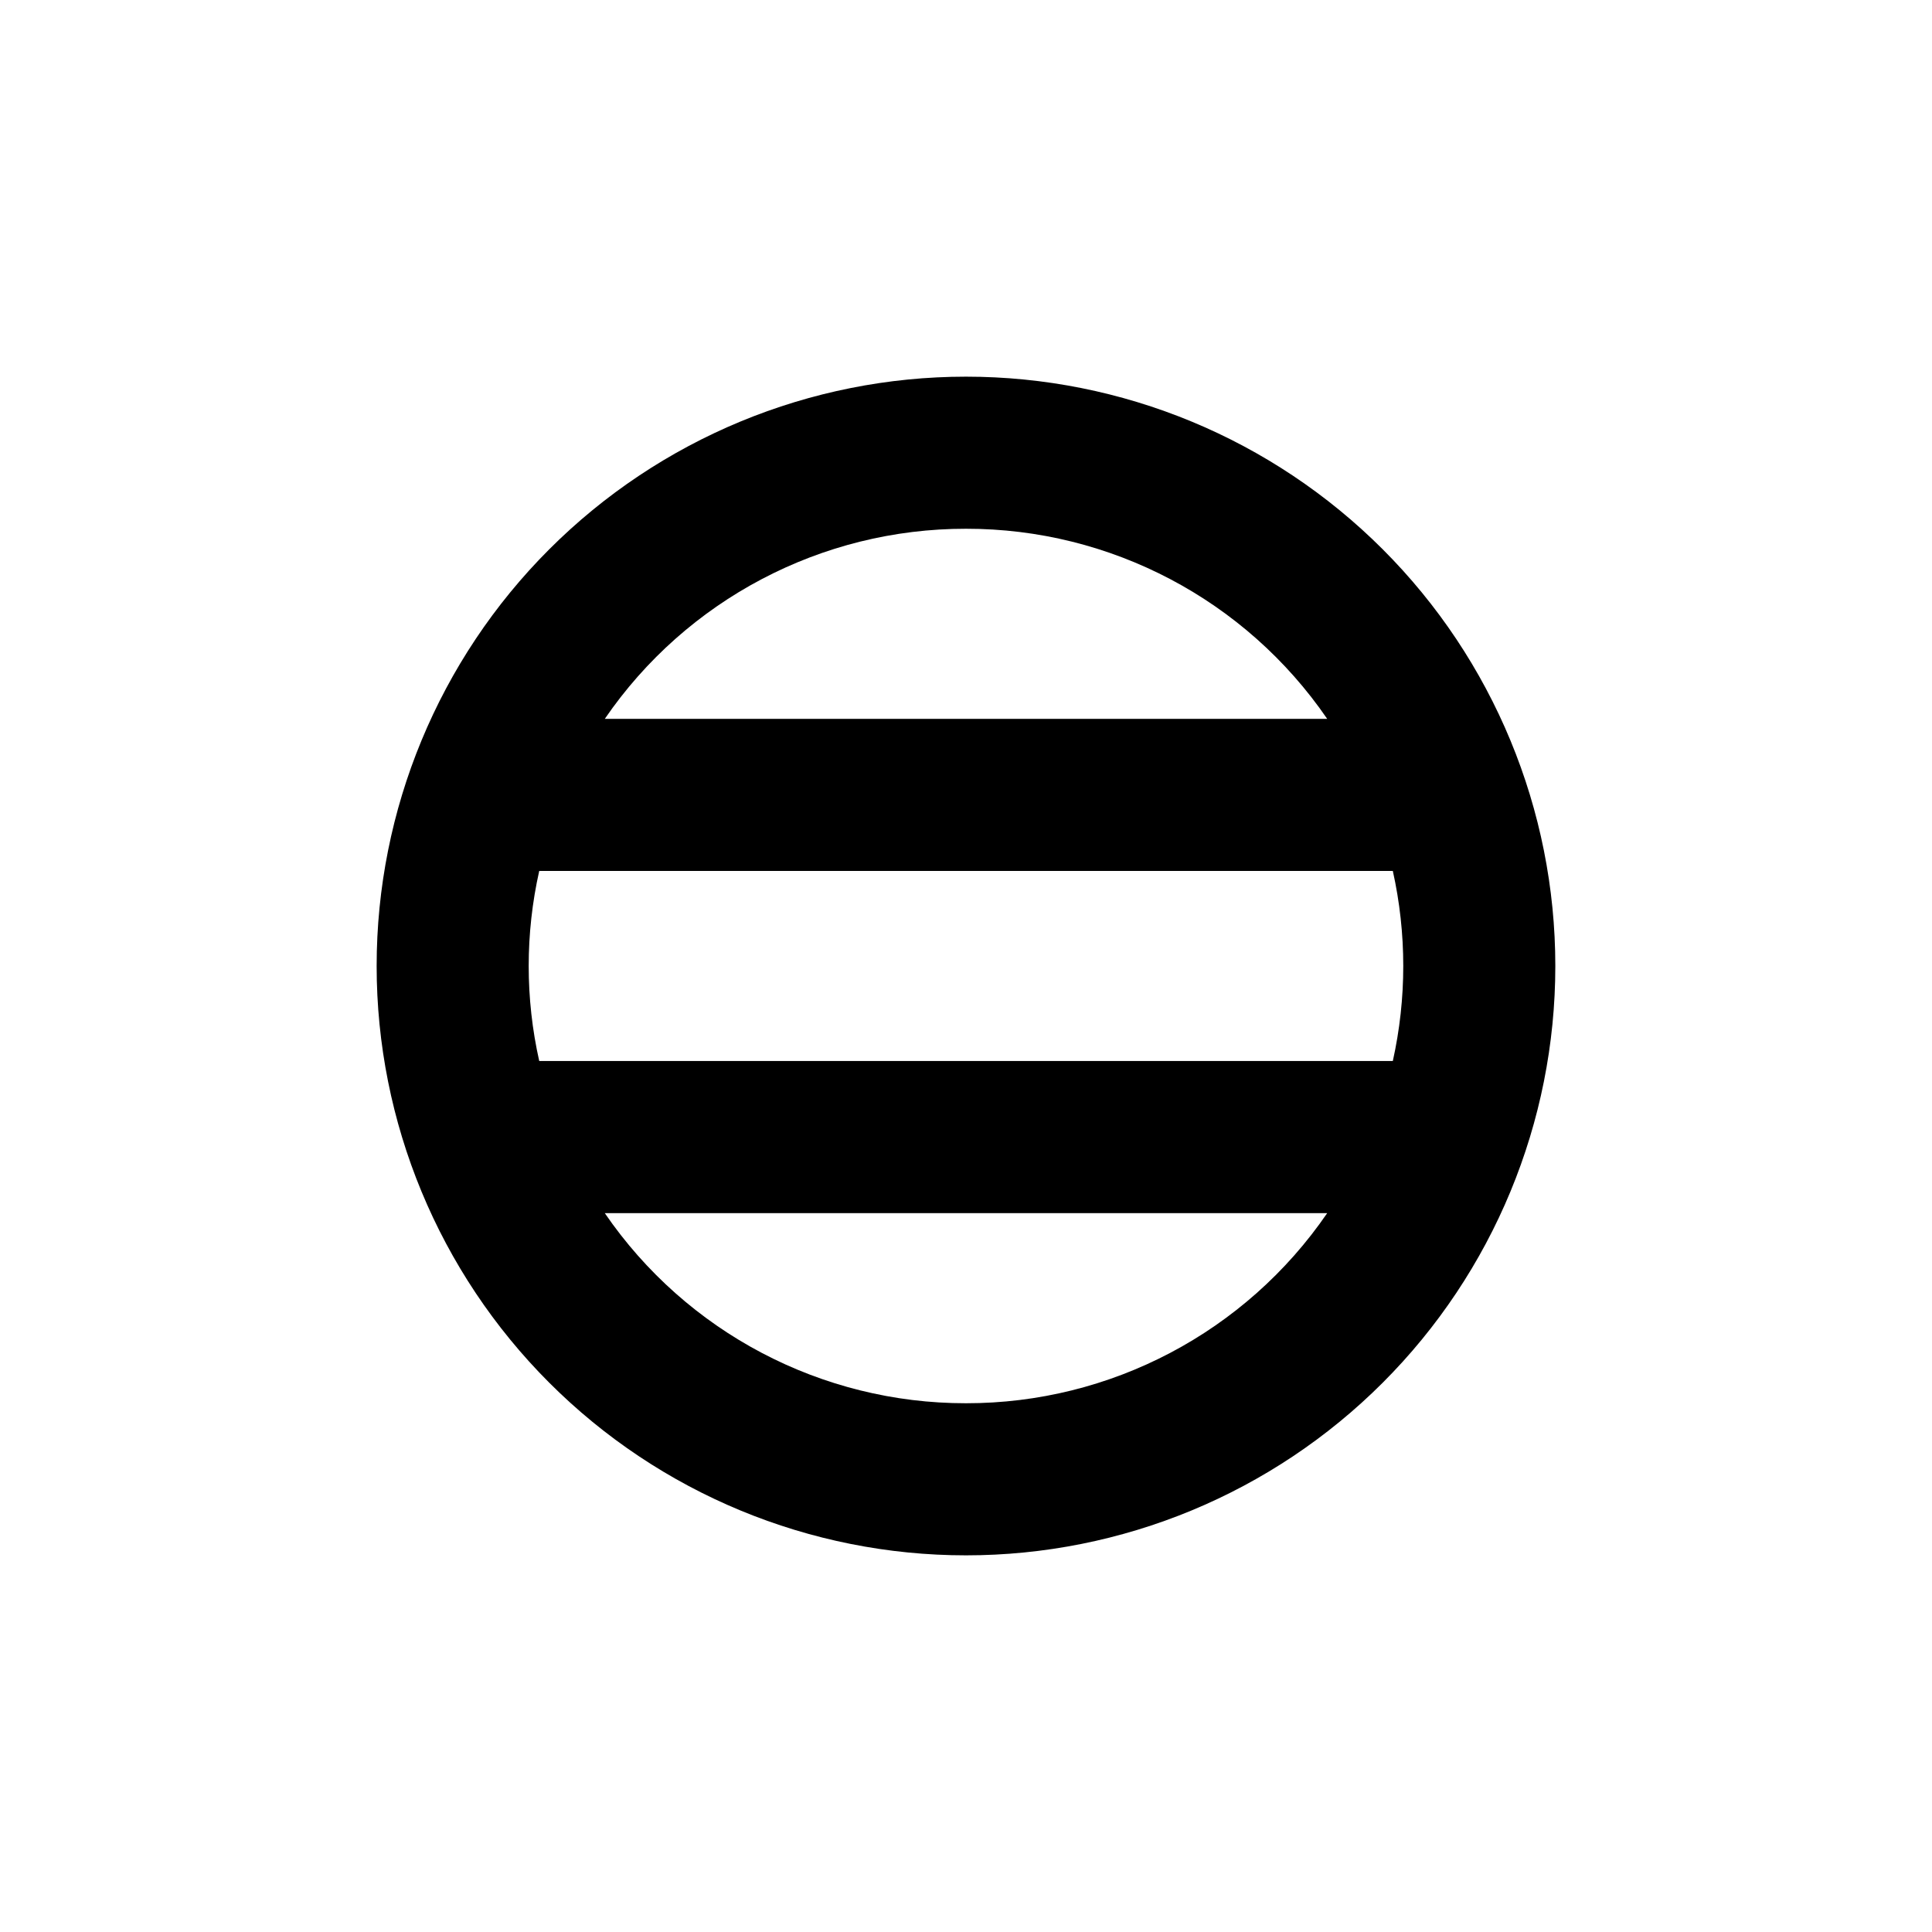 <?xml version="1.0" encoding="UTF-8"?>
<!-- Uploaded to: SVG Repo, www.svgrepo.com, Generator: SVG Repo Mixer Tools -->
<svg fill="#000000" width="800px" height="800px" version="1.1" viewBox="144 144 512 512" xmlns="http://www.w3.org/2000/svg">
 <path d="m400 243.82c-41.422 0-81.148 16.457-110.44 45.746s-45.746 69.016-45.746 110.44 16.457 81.145 45.746 110.43c29.289 29.293 69.016 45.746 110.44 45.746s81.145-16.453 110.43-45.746c29.293-29.289 45.746-69.012 45.746-110.43s-16.453-81.148-45.746-110.44c-29.289-29.289-69.012-45.746-110.43-45.746zm0 40.305c38.27-0.043 74.09 18.812 95.723 50.383h-191.45c21.633-31.57 57.457-50.426 95.727-50.383zm0 231.75c-38.27 0.043-74.094-18.812-95.727-50.383h191.45c-21.633 31.57-57.453 50.426-95.723 50.383zm115.88-115.88c0 8.473-0.93 16.918-2.769 25.188h-226.21c-3.723-16.586-3.723-33.793 0-50.379h226.21c1.84 8.27 2.769 16.719 2.769 25.191z"/>
</svg>
